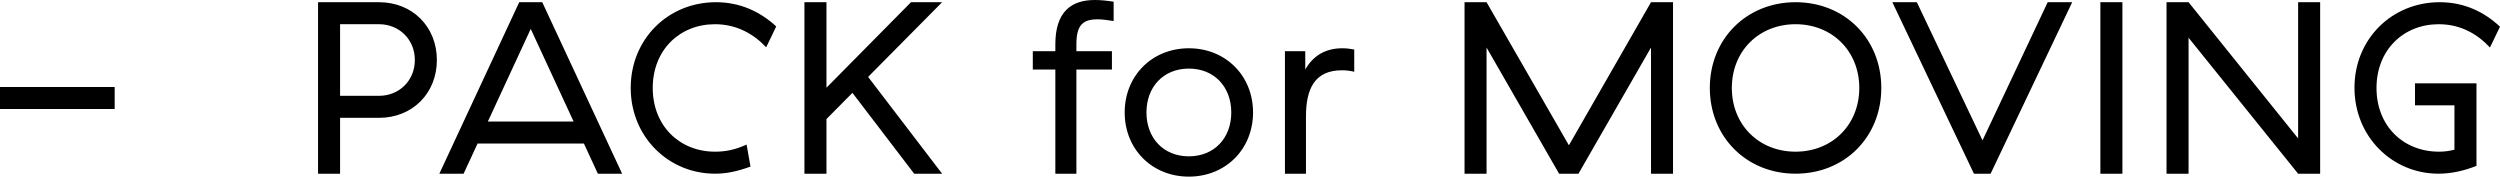 <?xml version="1.0" encoding="utf-8"?>
<!DOCTYPE svg PUBLIC "-//W3C//DTD SVG 1.1//EN" "http://www.w3.org/Graphics/SVG/1.1/DTD/svg11.dtd">
<svg version="1.1" xmlns="http://www.w3.org/2000/svg" xmlns:xlink="http://www.w3.org/1999/xlink" x="0pt" y="0pt" width="122.434pt" height="8.65pt" viewBox="0 0 122.434 8.65">
<path fill="#000000" stroke="none" stroke-width="0" d="M 0,4.26 0,5.338 5.616,5.338 5.616,4.26 0,4.26 z M 15.576,0.108 15.576,8.507 16.655,8.507 16.655,5.77 18.564,5.77 C 20.196,5.77 21.395,4.572 21.395,2.939 21.395,1.307 20.196,0.108 18.564,0.108 L 15.576,0.108 z M 20.316,2.939 C 20.316,3.96 19.536,4.692 18.564,4.692 L 16.655,4.692 16.655,1.186 18.564,1.186 C 19.536,1.186 20.316,1.919 20.316,2.939 z M 25.992,1.416 28.092,5.952 23.892,5.952 25.992,1.416 z M 29.28,8.507 30.468,8.507 26.556,0.108 25.428,0.108 21.516,8.507 22.704,8.507 23.388,7.03 28.596,7.03 29.28,8.507 z M 30.888,4.307 C 30.888,6.696 32.735,8.506 35.015,8.506 35.579,8.506 36.083,8.399 36.755,8.159 L 36.563,7.08 C 35.987,7.344 35.519,7.428 35.015,7.428 33.287,7.428 31.967,6.168 31.967,4.307 31.967,2.447 33.287,1.186 35.015,1.186 36.095,1.186 36.923,1.679 37.523,2.315 L 38.015,1.295 C 37.235,0.575 36.251,0.108 35.063,0.108 32.711,0.108 30.888,1.919 30.888,4.307 z M 44.771,8.507 46.139,8.507 42.515,3.767 46.139,0.108 44.615,0.108 40.475,4.295 40.475,0.108 39.396,0.108 39.396,8.507 40.475,8.507 40.475,5.831 41.747,4.547 44.771,8.507 z M 54.455,3.406 54.455,2.508 52.715,2.508 52.715,2.172 C 52.715,1.247 53.015,0.946 53.747,0.946 53.987,0.946 54.239,0.983 54.539,1.031 L 54.539,0.084 C 54.227,0.036 53.951,0 53.615,0 52.476,0 51.684,0.563 51.684,2.172 L 51.684,2.508 50.58,2.508 50.58,3.406 51.684,3.406 51.684,8.507 52.715,8.507 52.715,3.406 54.455,3.406 z M 55.08,5.507 C 55.08,7.308 56.423,8.65 58.223,8.65 60.024,8.65 61.366,7.308 61.366,5.507 61.366,3.707 60.024,2.364 58.223,2.364 56.423,2.364 55.08,3.707 55.08,5.507 z M 60.3,5.507 C 60.3,6.756 59.472,7.656 58.223,7.656 56.975,7.656 56.146,6.756 56.146,5.507 56.146,4.259 56.975,3.359 58.223,3.359 59.472,3.359 60.3,4.259 60.3,5.507 z M 63.923,3.407 63.923,2.508 62.928,2.508 62.928,8.507 63.958,8.507 63.958,5.711 C 63.958,4.354 64.378,3.442 65.722,3.442 65.938,3.442 66.118,3.466 66.322,3.514 L 66.322,2.424 C 66.13,2.388 65.938,2.364 65.734,2.364 64.894,2.364 64.294,2.747 63.923,3.407 L 63.923,3.407 z M 72.802,2.328 76.355,8.507 77.303,8.507 80.856,2.328 80.856,8.507 81.934,8.507 81.934,0.108 80.856,0.108 76.835,7.115 72.802,0.108 71.724,0.108 71.724,8.507 72.802,8.507 72.802,2.328 z M 83.736,4.307 C 83.736,6.708 85.534,8.506 87.935,8.506 90.347,8.506 92.134,6.708 92.134,4.307 92.134,1.907 90.347,0.108 87.935,0.108 85.534,0.108 83.736,1.907 83.736,4.307 z M 91.056,4.307 C 91.056,6.108 89.735,7.428 87.935,7.428 86.134,7.428 84.814,6.108 84.814,4.307 84.814,2.507 86.134,1.186 87.935,1.186 89.735,1.186 91.056,2.507 91.056,4.307 z M 97.487,8.507 101.483,0.108 100.283,0.108 97.091,6.875 93.875,0.108 92.675,0.108 96.671,8.507 97.487,8.507 z M 102.863,0.108 102.863,8.507 103.942,8.507 103.942,0.108 102.863,0.108 z M 112.547,0.108 112.547,6.779 107.182,0.108 106.103,0.108 106.103,8.507 107.182,8.507 107.182,1.848 112.547,8.507 113.626,8.507 113.626,0.108 112.547,0.108 z M 115.307,4.296 C 115.307,6.696 117.154,8.506 119.423,8.506 120.083,8.506 120.707,8.351 121.282,8.123 L 121.282,4.08 118.271,4.08 118.271,5.158 120.203,5.158 120.203,7.332 C 119.951,7.392 119.747,7.428 119.447,7.428 117.694,7.428 116.386,6.167 116.386,4.308 116.386,2.447 117.706,1.186 119.435,1.186 120.515,1.186 121.342,1.679 121.942,2.327 L 122.434,1.307 C 121.654,0.575 120.671,0.108 119.483,0.108 117.13,0.108 115.307,1.919 115.307,4.296 z" />
</svg>